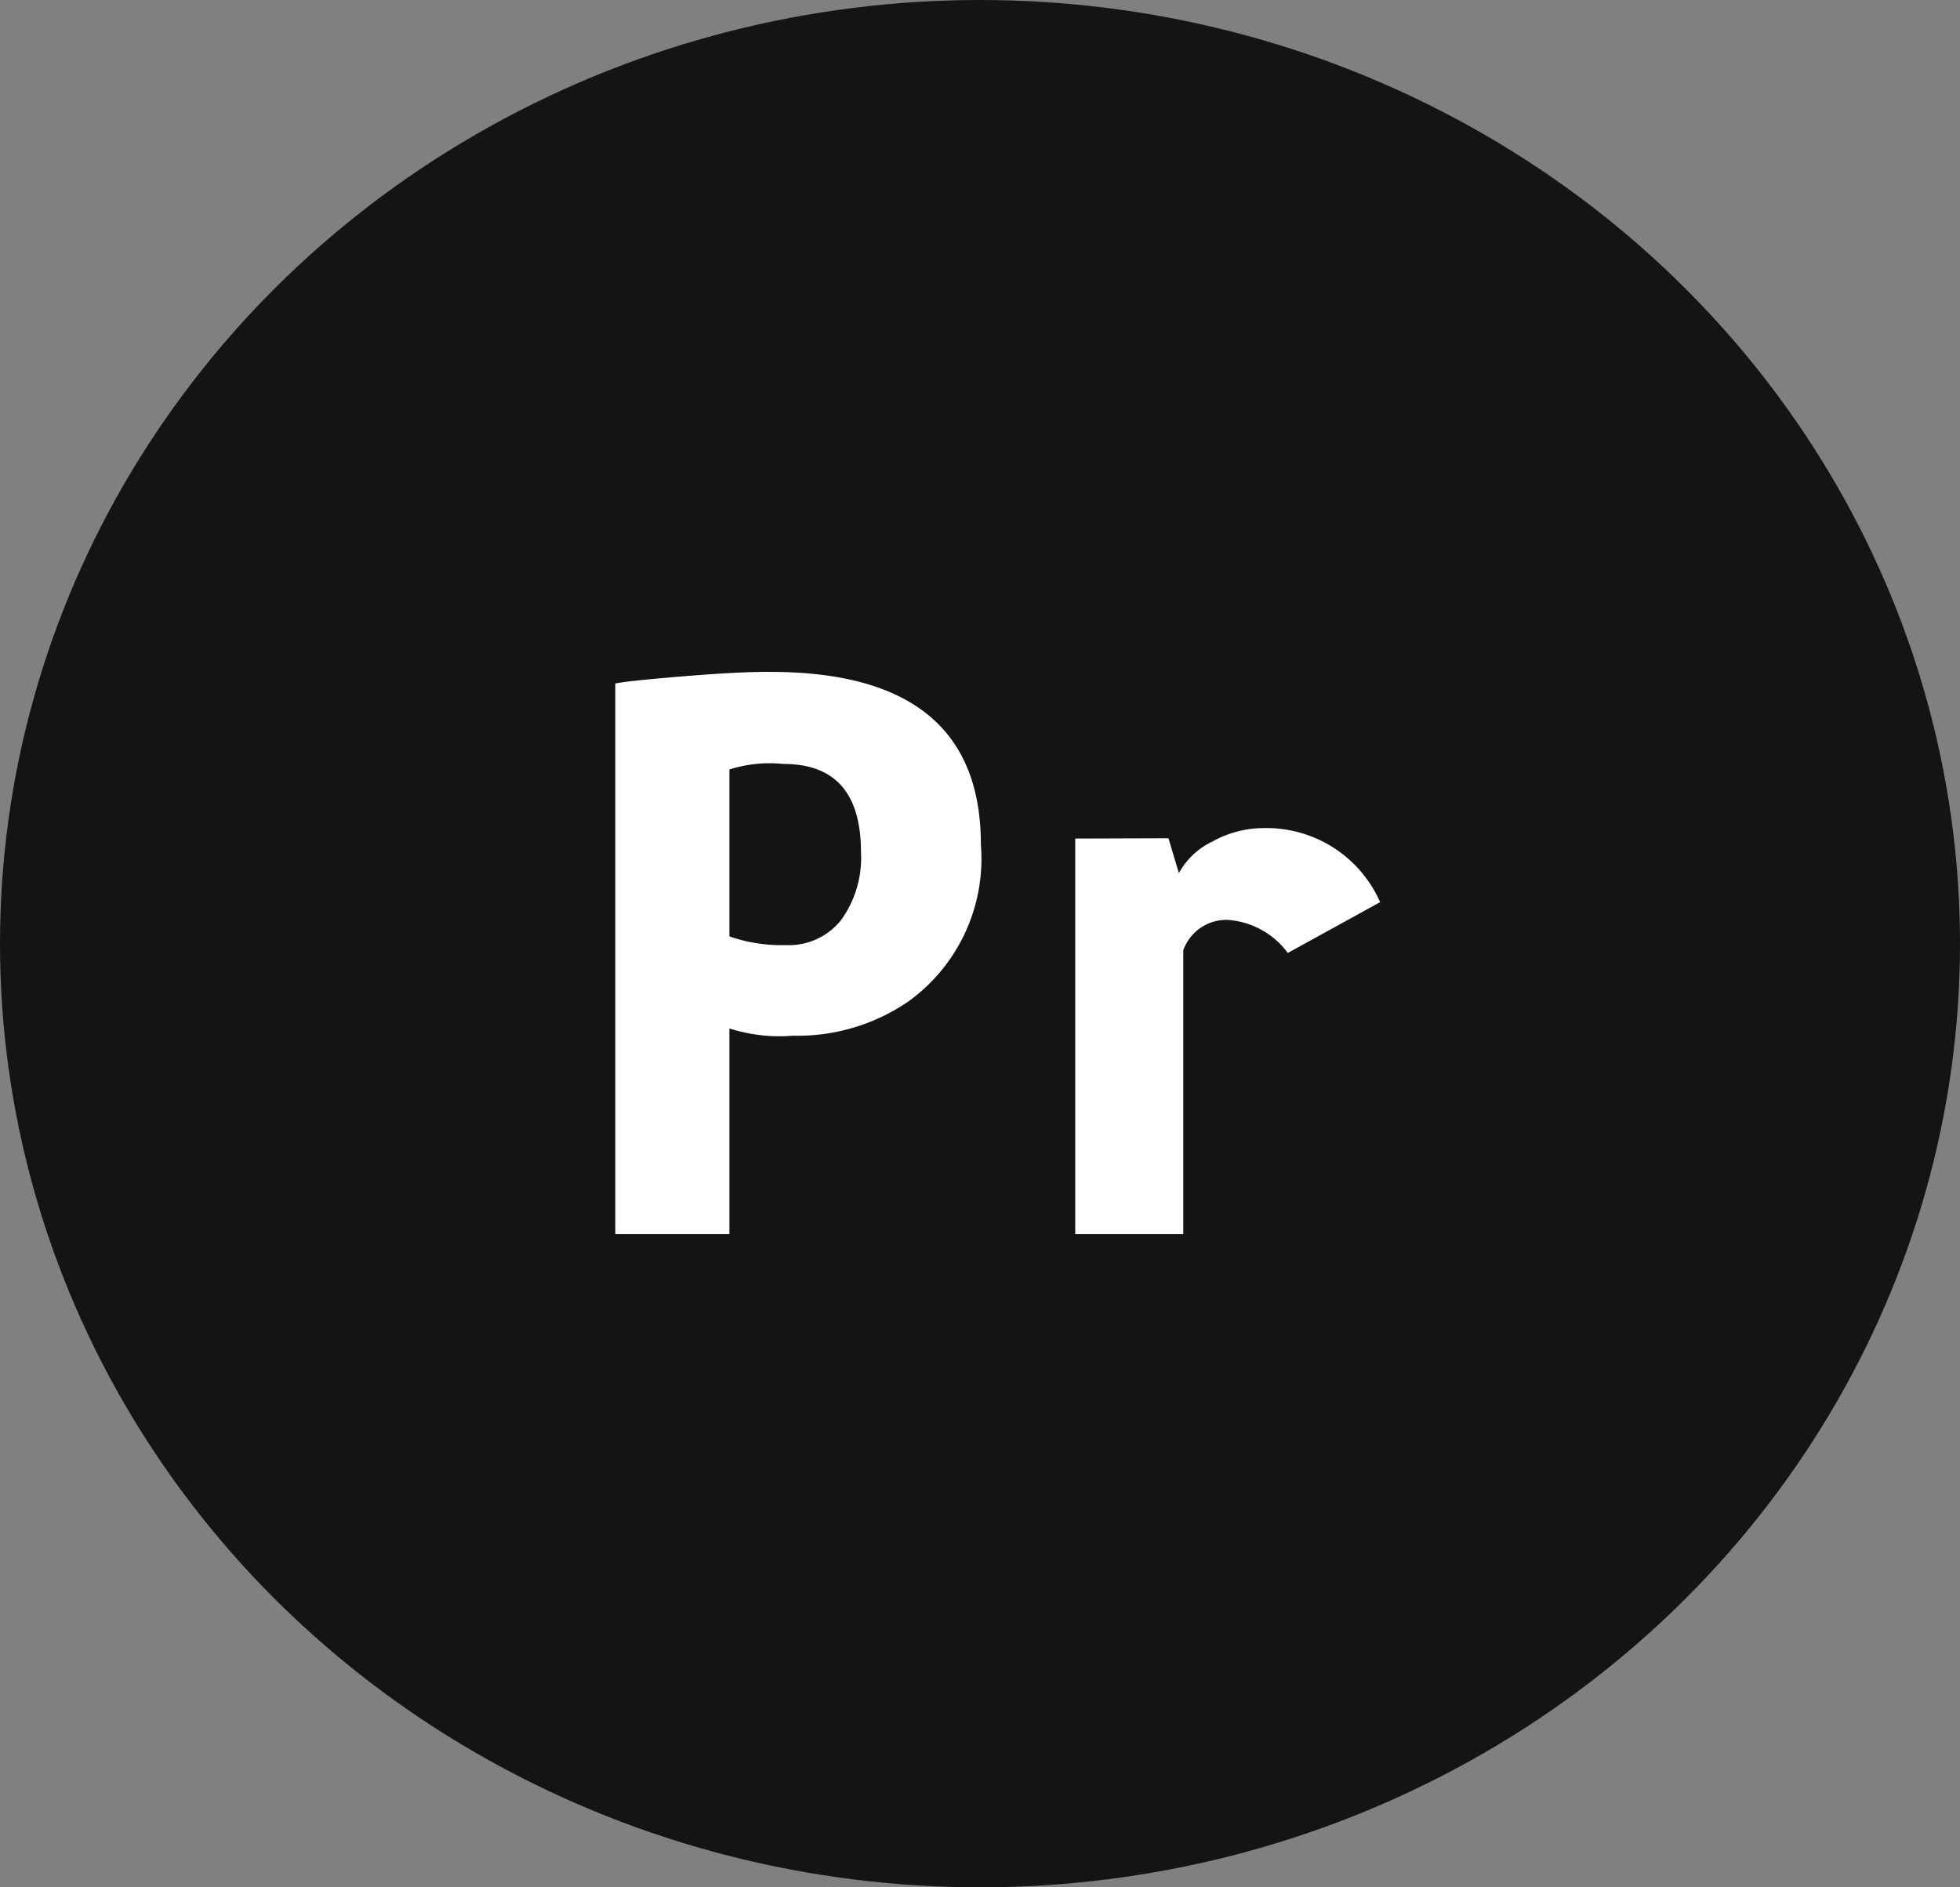 <svg xmlns="http://www.w3.org/2000/svg" width="27" height="26" viewBox="0 0 27 26">
  <rect x="0" y="0" width="27" height="26" fill="#808080" stroke="none"/>
  <g id="Group_720" data-name="Group 720" transform="translate(0.307 -0.347)">
    <g id="Group_713" data-name="Group 713" transform="translate(0 0)">
      <ellipse id="Ellipse_23" data-name="Ellipse 23" cx="13.5" cy="13" rx="13.5" ry="13" transform="translate(-0.307 0.347)" fill="#141414"/>
    </g>
    <path id="Path_81" data-name="Path 81" d="M-10.524,0V-7.584q.168-.036.948-.1t1.188-.06q2.9,0,2.9,2.376A2.424,2.424,0,0,1-6.492-3.2a2.7,2.7,0,0,1-1.584.468,2.258,2.258,0,0,1-.876-.1V0Zm1.572-6.4V-4.1a2.19,2.19,0,0,0,.78.12.919.919,0,0,0,.756-.342,1.46,1.46,0,0,0,.276-.942q0-1.212-1.068-1.212A1.863,1.863,0,0,0-8.952-6.4Zm6.048.948.144.48A1.027,1.027,0,0,1-2.3-5.406a1.452,1.452,0,0,1,.7-.186A1.711,1.711,0,0,1,.012-4.572l-1.272.7a1.123,1.123,0,0,0-.84-.456.631.631,0,0,0-.6.42V0H-4.188V-5.448Z" transform="translate(18.693 17.347)" fill="#fff"/>
  </g>
</svg>
